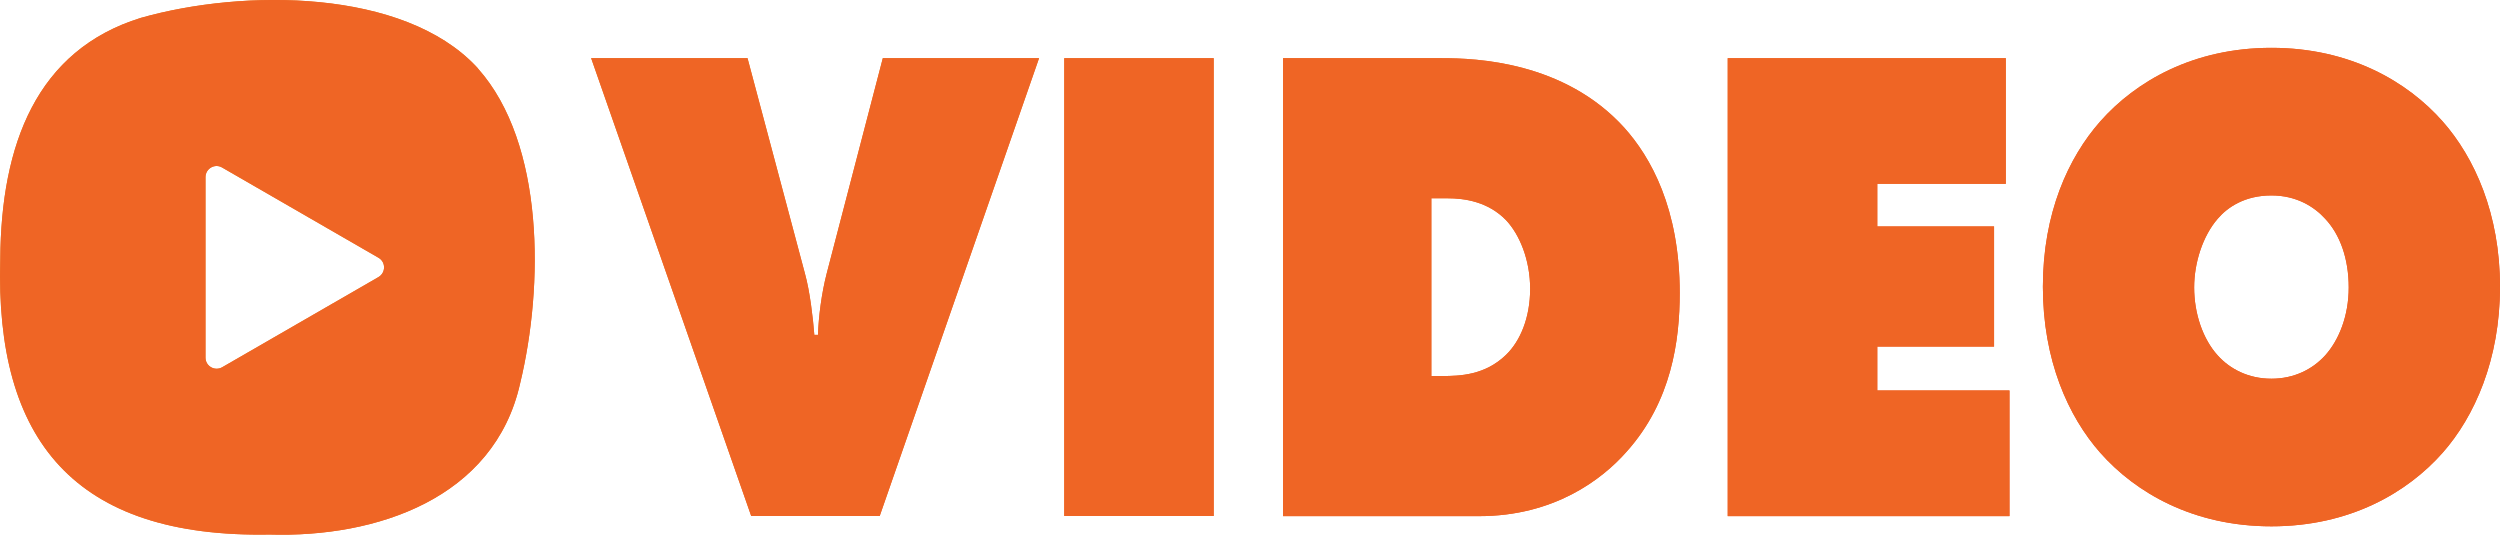 <?xml version="1.0" encoding="UTF-8"?>
<svg id="_レイヤー_2" data-name="レイヤー 2" xmlns="http://www.w3.org/2000/svg" xmlns:xlink="http://www.w3.org/1999/xlink" viewBox="0 0 176.65 37.78">
  <defs>
    <style>
      .cls-1 {
        fill: url(#_名称未設定グラデーション_18);
      }

      .cls-2 {
        fill: #ef6525;
      }
    </style>
    <linearGradient id="_名称未設定グラデーション_18" data-name="名称未設定グラデーション 18" x1="71.38" y1="-14.13" x2="106.87" y2="58.72" gradientUnits="userSpaceOnUse">
      <stop offset="0" stop-color="#e98027"/>
      <stop offset="1" stop-color="#f15a24"/>
    </linearGradient>
  </defs>
  <g id="_レイヤー_1-2" data-name="レイヤー 1">
    <g>
      <g>
        <path class="cls-1" d="M33.78,4.84l-.12-.13C28.5-.78,17.23-.8,9.96,1.26,2.58,3.54.07,10.22.02,18.3c-.38,12.82,5.25,19.72,19.03,19.47,7.52.23,15.87-2.53,17.7-10.67,1.67-6.9,1.74-16.95-2.97-22.25ZM14.52,25.27v-12.75c0-.61.66-.99,1.18-.68l11.04,6.37c.53.3.53,1.06,0,1.37l-11.04,6.37c-.53.3-1.18-.08-1.18-.68Z"/>
        <g>
          <path class="cls-1" d="M41.77,4.11h11.05l4.06,15.23c.35,1.26.57,3.15.66,4.32h.26c.04-1.31.26-2.96.61-4.32l3.97-15.23h11.04l-11.26,32.35h-9.08L41.77,4.11Z"/>
          <path class="cls-1" d="M75.2,36.47V4.11h10.56v32.35h-10.56Z"/>
          <path class="cls-1" d="M90.66,36.47V4.11h11.22c2.44,0,8.64.24,12.88,4.9,1.88,2.09,3.93,5.72,3.93,11.69,0,3.35-.57,7.66-3.75,11.21-1.75,1.99-5.15,4.56-10.43,4.56h-13.84ZM101.13,26.57h.79c1.22,0,3.01-.05,4.5-1.5,1-.97,1.7-2.62,1.7-4.66s-.74-3.83-1.7-4.85c-1.27-1.31-2.92-1.55-4.15-1.55h-1.13v12.56Z"/>
          <path class="cls-1" d="M122.08,36.47V4.11h19.65v8.88h-9.08v3.01h8.25v8.49h-8.25v3.1h9.34v8.88h-19.91Z"/>
          <path class="cls-1" d="M172.59,32c-2.49,2.81-6.55,5.19-12.09,5.19s-9.6-2.38-12.09-5.19c-2.27-2.57-4.06-6.55-4.06-11.74s1.79-9.12,4.06-11.69c2.49-2.81,6.55-5.19,12.09-5.19s9.6,2.38,12.09,5.19c2.27,2.57,4.06,6.55,4.06,11.69s-1.79,9.17-4.06,11.74ZM156.7,15.46c-1.05,1.21-1.66,3.1-1.66,4.85,0,1.84.61,3.64,1.66,4.8.87.97,2.18,1.65,3.8,1.65s2.92-.68,3.8-1.65c.96-1.07,1.66-2.77,1.66-4.8s-.61-3.73-1.66-4.85c-.79-.87-2.05-1.65-3.8-1.65-1.88,0-3.1.83-3.8,1.65Z"/>
        </g>
      </g>
      <g>
        <path class="cls-2" d="M33.78,4.84l-.12-.13C28.5-.78,17.23-.8,9.96,1.26,2.58,3.54.07,10.22.02,18.3c-.38,12.82,5.25,19.72,19.03,19.47,7.52.23,15.87-2.53,17.7-10.67,1.67-6.9,1.74-16.95-2.97-22.25ZM14.52,25.27v-12.75c0-.61.66-.99,1.18-.68l11.04,6.37c.53.3.53,1.06,0,1.37l-11.04,6.37c-.53.3-1.18-.08-1.18-.68Z"/>
        <g>
          <path class="cls-2" d="M41.77,4.11h11.05l4.06,15.23c.35,1.26.57,3.15.66,4.32h.26c.04-1.31.26-2.96.61-4.32l3.97-15.23h11.04l-11.26,32.35h-9.08L41.77,4.11Z"/>
          <path class="cls-2" d="M75.2,36.47V4.11h10.56v32.35h-10.56Z"/>
          <path class="cls-2" d="M90.66,36.47V4.11h11.22c2.44,0,8.64.24,12.88,4.9,1.88,2.09,3.93,5.72,3.93,11.69,0,3.35-.57,7.66-3.75,11.21-1.75,1.99-5.15,4.56-10.43,4.56h-13.84ZM101.13,26.57h.79c1.22,0,3.01-.05,4.5-1.5,1-.97,1.7-2.62,1.7-4.66s-.74-3.83-1.7-4.85c-1.27-1.31-2.92-1.55-4.15-1.55h-1.13v12.56Z"/>
          <path class="cls-2" d="M122.08,36.47V4.11h19.65v8.88h-9.08v3.01h8.25v8.49h-8.25v3.1h9.34v8.88h-19.91Z"/>
          <path class="cls-2" d="M172.59,32c-2.49,2.81-6.55,5.19-12.09,5.19s-9.6-2.38-12.09-5.19c-2.27-2.57-4.06-6.55-4.06-11.74s1.79-9.12,4.06-11.69c2.49-2.81,6.55-5.19,12.09-5.19s9.6,2.38,12.09,5.19c2.27,2.57,4.06,6.55,4.06,11.69s-1.79,9.17-4.06,11.74ZM156.7,15.46c-1.05,1.21-1.66,3.1-1.66,4.85,0,1.84.61,3.64,1.66,4.8.87.97,2.18,1.65,3.8,1.65s2.92-.68,3.8-1.65c.96-1.07,1.66-2.77,1.66-4.8s-.61-3.73-1.66-4.85c-.79-.87-2.05-1.65-3.8-1.65-1.88,0-3.1.83-3.8,1.65Z"/>
        </g>
      </g>
    </g>
  </g>
</svg>